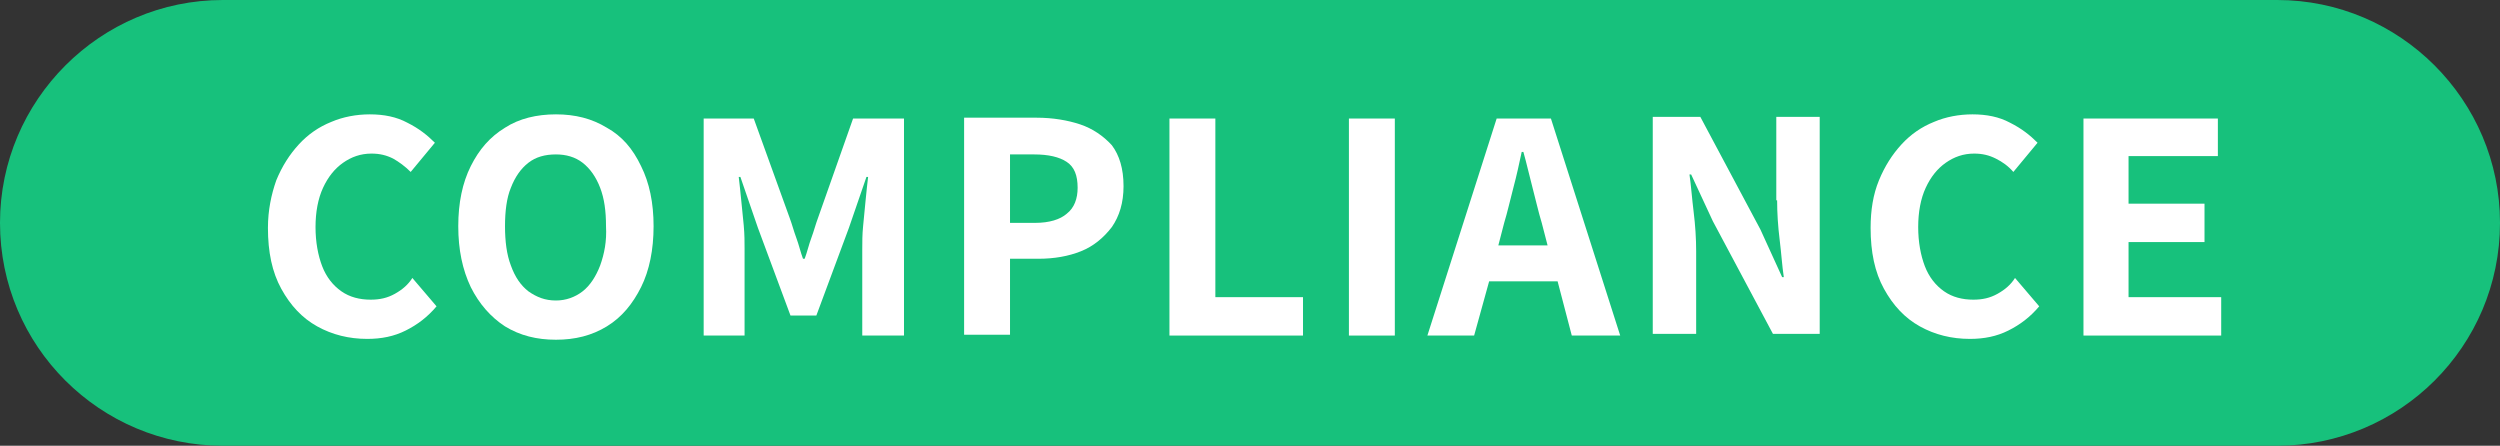 <?xml version="1.0" encoding="utf-8"?>
<!-- Generator: Adobe Illustrator 27.7.0, SVG Export Plug-In . SVG Version: 6.00 Build 0)  -->
<svg version="1.1" id="Layer_1" xmlns="http://www.w3.org/2000/svg" xmlns:xlink="http://www.w3.org/1999/xlink" x="0px" y="0px"
	 viewBox="0 0 299.5 53.4" style="enable-background:new 0 0 299.5 53.4;" xml:space="preserve">
<rect x="0" y="0" width="299.5" height="53.4" fill="#333333" stroke="none"/>
<style type="text/css">
	.st0{fill:#7E1BB2;}
	.st1{fill:#FFFFFF;}
	.st2{fill:#F27D14;}
	.st3{fill:#17C17C;}
</style>
<path class="st3" d="M272.8,53.4H26.7C12,53.4,0,41.5,0,26.7v0C0,12,12,0,26.7,0l246.1,0c14.7,0,26.7,12,26.7,26.7v0
	C299.5,41.5,287.5,53.4,272.8,53.4z"/>
<g>
	<path class="st1" d="M47.3,35.2c-0.9,0.5-1.8,0.7-2.9,0.7c-1.3,0-2.5-0.3-3.5-1c-1-0.7-1.8-1.7-2.3-3c-0.5-1.3-0.8-2.9-0.8-4.7
		c0-1.8,0.3-3.4,0.9-4.7c0.6-1.3,1.4-2.3,2.4-3c1-0.7,2.1-1.1,3.4-1.1c1,0,1.8,0.2,2.6,0.6c0.7,0.4,1.4,0.9,2.1,1.6l2.9-3.5
		c-0.9-0.9-1.9-1.7-3.3-2.4c-1.3-0.7-2.8-1-4.5-1c-1.6,0-3.2,0.3-4.6,0.9c-1.5,0.6-2.8,1.5-3.9,2.7c-1.1,1.2-2,2.6-2.7,4.3
		c-0.6,1.7-1,3.6-1,5.7c0,2.9,0.5,5.3,1.6,7.3c1.1,2,2.5,3.5,4.3,4.5c1.8,1,3.8,1.5,6,1.5c1.7,0,3.2-0.3,4.6-1
		c1.4-0.7,2.6-1.6,3.7-2.9l-2.9-3.4C48.9,34.1,48.2,34.7,47.3,35.2z"/>
	<path class="st1" d="M72.7,15.3c-1.8-1.1-3.8-1.6-6.1-1.6c-2.3,0-4.4,0.5-6.1,1.6c-1.8,1.1-3.1,2.6-4.1,4.6c-1,2-1.5,4.4-1.5,7.2
		c0,2.8,0.5,5.2,1.5,7.3c1,2,2.4,3.6,4.1,4.7c1.8,1.1,3.8,1.6,6.1,1.6c2.3,0,4.3-0.5,6.1-1.6c1.8-1.1,3.1-2.7,4.1-4.7
		c1-2,1.5-4.5,1.5-7.3c0-2.8-0.5-5.2-1.5-7.2C75.8,17.8,74.5,16.3,72.7,15.3z M71.9,31.8c-0.5,1.3-1.2,2.4-2.1,3.1
		c-0.9,0.7-2,1.1-3.2,1.1c-1.3,0-2.3-0.4-3.3-1.1c-0.9-0.7-1.6-1.7-2.1-3.1c-0.5-1.3-0.7-2.9-0.7-4.7c0-1.8,0.2-3.4,0.7-4.6
		c0.5-1.3,1.2-2.3,2.1-3c0.9-0.7,2-1,3.3-1c1.2,0,2.3,0.3,3.2,1c0.9,0.7,1.6,1.7,2.1,3c0.5,1.3,0.7,2.8,0.7,4.6
		C72.7,28.9,72.4,30.4,71.9,31.8z"/>
	<path class="st1" d="M98,26.1c-0.3,0.8-0.5,1.6-0.8,2.4c-0.3,0.8-0.5,1.7-0.8,2.5h-0.2c-0.3-0.8-0.5-1.7-0.8-2.5
		c-0.3-0.8-0.5-1.6-0.8-2.4l-4.3-11.9h-6v26h4.9V29.8c0-0.8,0-1.7-0.1-2.8C89,26,88.9,25,88.8,24c-0.1-1-0.2-2-0.3-2.8h0.2l2.1,6.1
		l3.9,10.5h3.1l3.9-10.5l2.1-6.1h0.2c-0.1,0.8-0.2,1.8-0.3,2.8c-0.1,1-0.2,2.1-0.3,3.1c-0.1,1-0.1,1.9-0.1,2.8v10.3h5v-26h-6.1
		L98,26.1z"/>
	<path class="st1" d="M129.4,14.9c-1.5-0.5-3.3-0.8-5.2-0.8h-8.7v26h5.5v-9.1h3.4c1.9,0,3.6-0.3,5.1-0.9c1.5-0.6,2.7-1.6,3.7-2.9
		c0.9-1.3,1.4-2.9,1.4-4.9c0-2.1-0.5-3.7-1.4-4.9C132.2,16.3,130.9,15.4,129.4,14.9z M127.8,25.6c-0.8,0.7-2.1,1.1-3.8,1.1h-3v-8.2
		h2.9c1.7,0,3,0.3,3.9,0.9c0.9,0.6,1.3,1.6,1.3,3.1C129.1,23.8,128.7,24.9,127.8,25.6z"/>
	<polygon class="st1" points="145.6,14.2 140.1,14.2 140.1,40.2 156.1,40.2 156.1,35.6 145.6,35.6 	"/>
	<rect x="161.6" y="14.2" class="st1" width="5.5" height="26"/>
	<path class="st1" d="M179.3,14.2l-8.3,26h5.6l1.8-6.5h8.2l1.7,6.5h5.8l-8.3-26H179.3z M179.5,29.4l0.7-2.7c0.4-1.3,0.7-2.7,1.1-4.2
		c0.4-1.5,0.7-2.9,1-4.3h0.2c0.4,1.4,0.7,2.8,1.1,4.3c0.4,1.5,0.7,2.9,1.1,4.2l0.7,2.7H179.5z"/>
	<path class="st1" d="M212.9,24c0,1.5,0.1,3.1,0.3,4.7c0.2,1.6,0.3,3.2,0.5,4.5h-0.2l-2.6-5.7l-7.2-13.5H198v26h5.2v-9.9
		c0-1.5-0.1-3.1-0.3-4.7c-0.2-1.6-0.3-3.1-0.5-4.5h0.2l2.6,5.6l7.2,13.5h5.6v-26h-5.2V24z"/>
	<path class="st1" d="M239.3,35.2c-0.9,0.5-1.8,0.7-2.9,0.7c-1.3,0-2.5-0.3-3.5-1c-1-0.7-1.8-1.7-2.3-3c-0.5-1.3-0.8-2.9-0.8-4.7
		c0-1.8,0.3-3.4,0.9-4.7c0.6-1.3,1.4-2.3,2.4-3c1-0.7,2.1-1.1,3.4-1.1c1,0,1.8,0.2,2.6,0.6s1.5,0.9,2.1,1.6l2.9-3.5
		c-0.9-0.9-1.9-1.7-3.3-2.4c-1.3-0.7-2.8-1-4.5-1c-1.6,0-3.2,0.3-4.6,0.9c-1.5,0.6-2.8,1.5-3.9,2.7c-1.1,1.2-2,2.6-2.7,4.3
		s-1,3.6-1,5.7c0,2.9,0.5,5.3,1.6,7.3c1.1,2,2.5,3.5,4.3,4.5c1.8,1,3.8,1.5,6,1.5c1.7,0,3.2-0.3,4.6-1c1.4-0.7,2.6-1.6,3.7-2.9
		l-2.9-3.4C240.9,34.1,240.2,34.7,239.3,35.2z"/>
	<polygon class="st1" points="255,35.6 255,29 264.1,29 264.1,24.4 255,24.4 255,18.7 265.7,18.7 265.7,14.2 249.6,14.2 249.6,40.2 
		266.1,40.2 266.1,35.6 	"/>
</g>
</svg>
